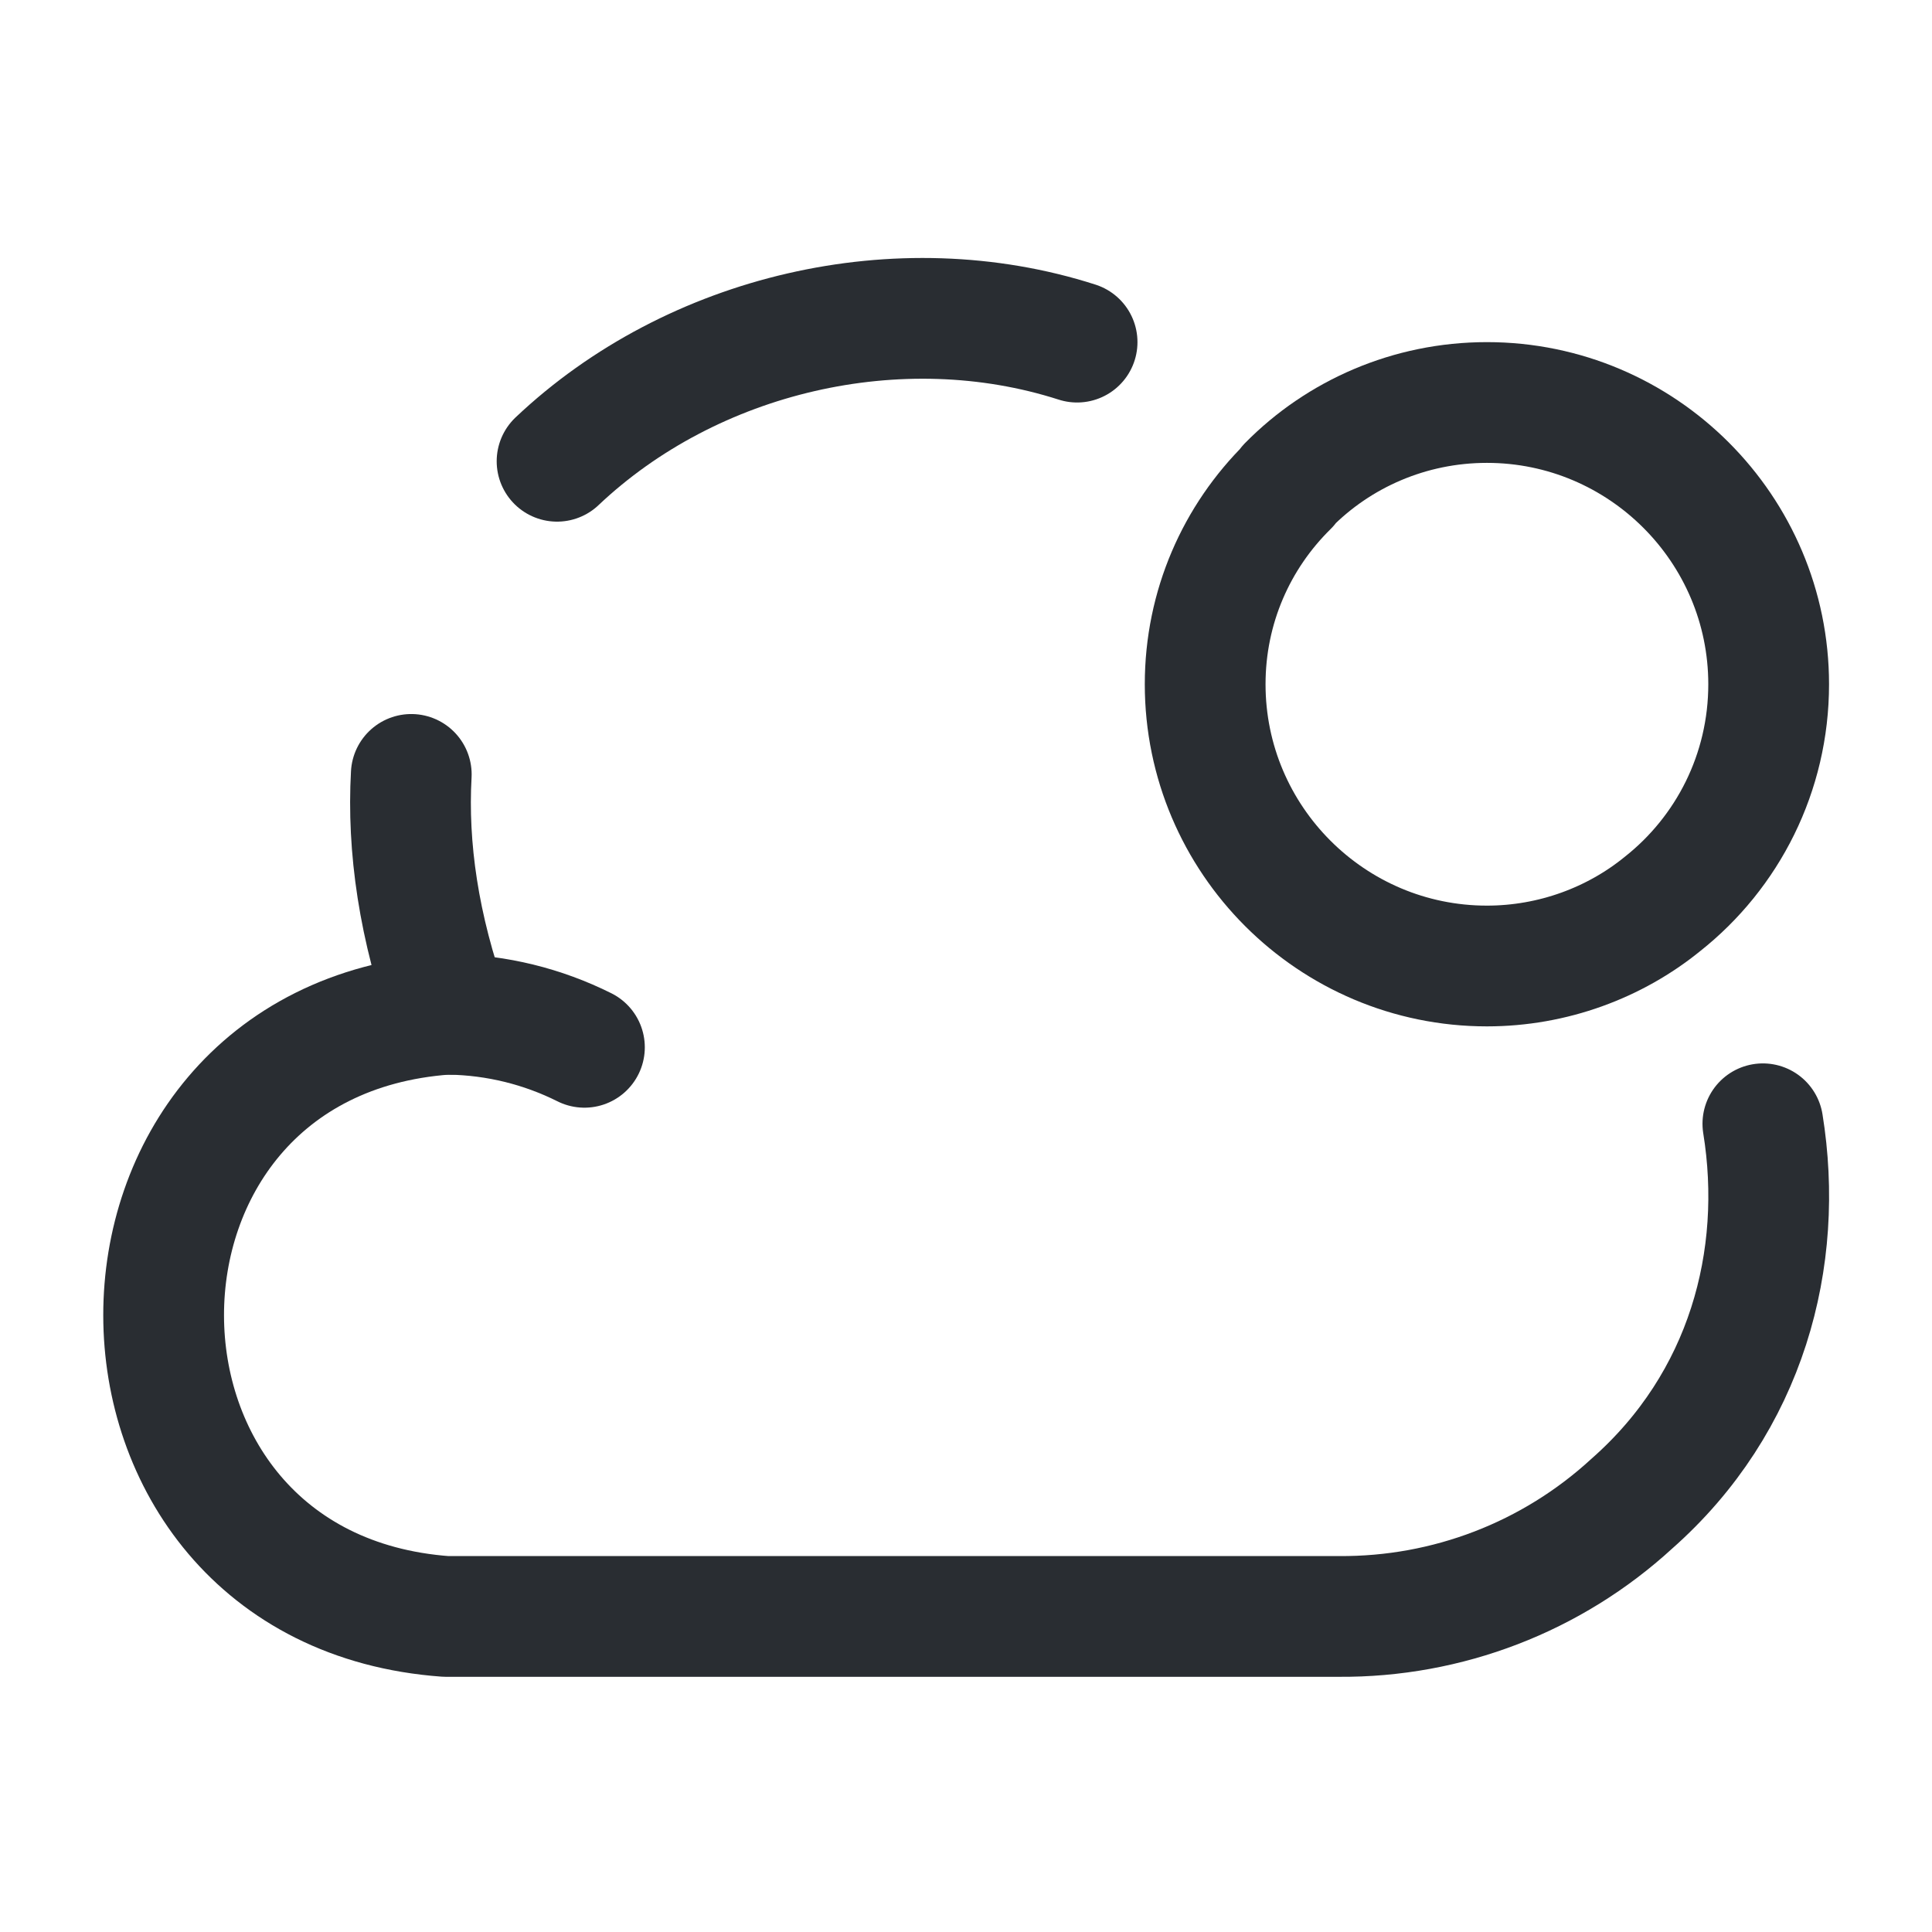 <svg width="24" height="24" viewBox="0 0 24 24" fill="none" xmlns="http://www.w3.org/2000/svg">
<path d="M6.92 5.73C8.6 4.14 11.17 3.54 13.38 4.25" stroke="#292D32" stroke-width="1.5" stroke-miterlimit="10" stroke-linecap="round" stroke-linejoin="round"/>
<path d="M21.899 13.96C22.169 15.63 21.7 17.42 20.27 18.68C19.279 19.59 17.98 20.09 16.63 20.08H5.539C0.869 19.74 0.859 12.94 5.539 12.6H5.589C5.199 11.52 5.059 10.52 5.109 9.62" stroke="#292D32" stroke-width="1.5" stroke-miterlimit="10" stroke-linecap="round" stroke-linejoin="round"/>
<path d="M7.26 13.01C6.74 12.75 6.17 12.61 5.59 12.6" stroke="#292D32" stroke-width="1.5" stroke-miterlimit="10" stroke-linecap="round" stroke-linejoin="round"/>
<path d="M21.971 8.5C21.971 9.6 21.461 10.59 20.651 11.23C20.061 11.71 19.291 12 18.471 12C16.541 12 14.971 10.43 14.971 8.5C14.971 7.54 15.361 6.67 16.001 6.04V6.03C16.631 5.39 17.511 5 18.471 5C20.401 5 21.971 6.57 21.971 8.5Z" stroke="#292D32" stroke-width="1.5" stroke-miterlimit="10" stroke-linecap="round" stroke-linejoin="round"/>
</svg>
